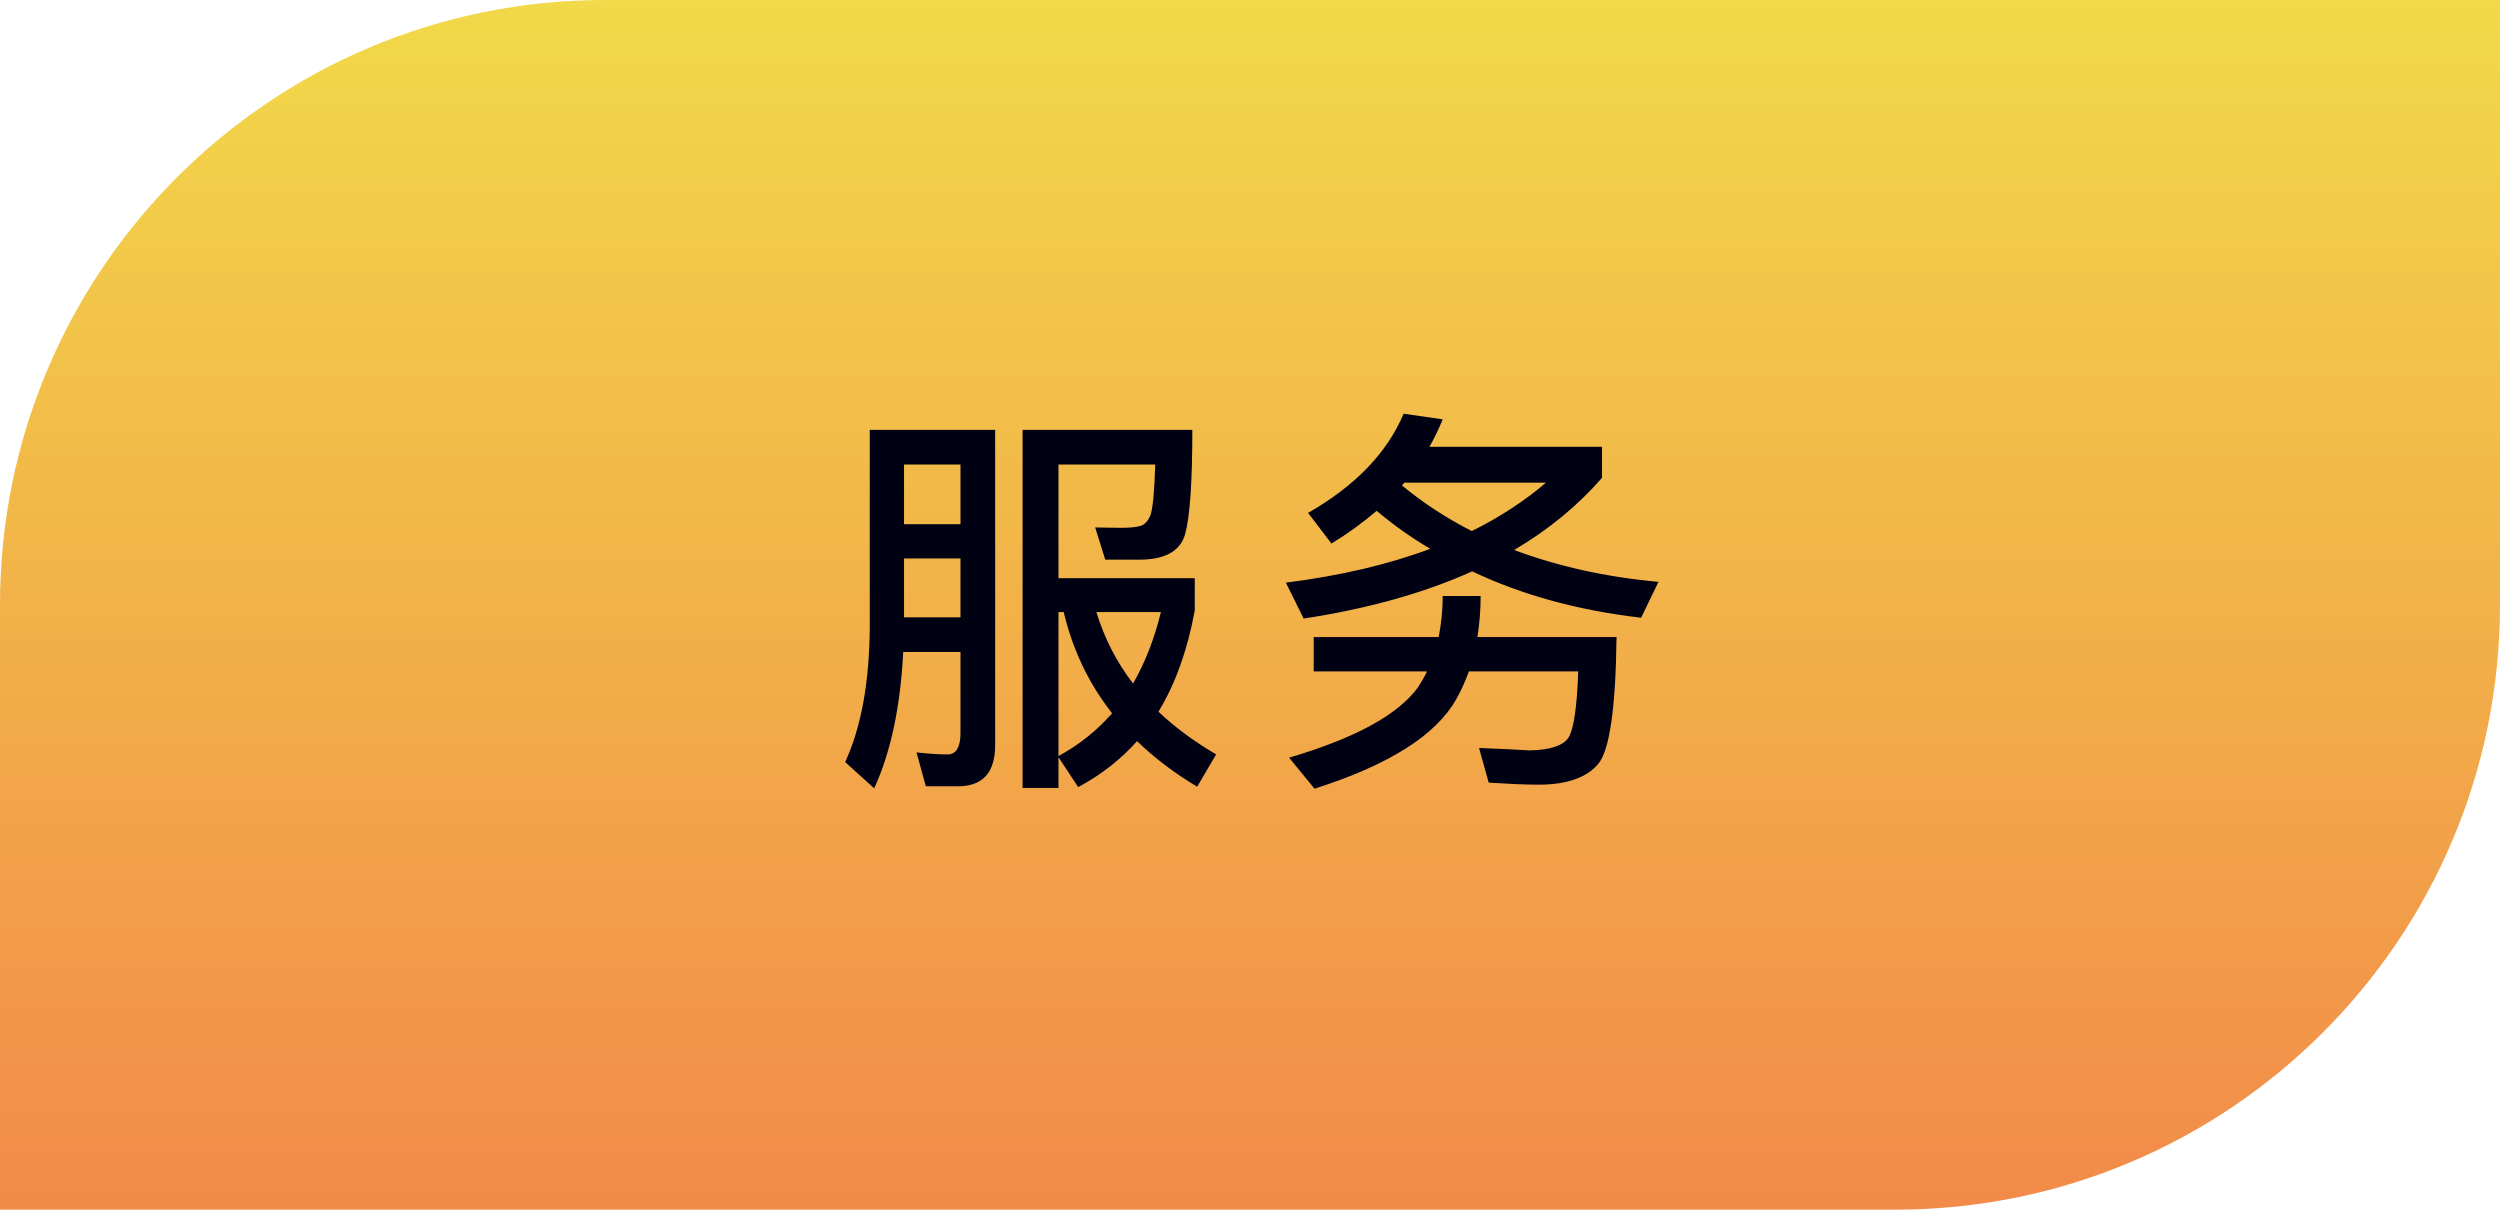 <svg width="124" height="60" viewBox="0 0 124 60" fill="none" xmlns="http://www.w3.org/2000/svg">
<g clip-path="url(#clip0_112_6762)">
<path d="M0 30C0 13.431 13.431 0 30 0H124V30C124 46.569 110.569 60 94 60H0V30Z" fill="url(#paint0_linear_112_6762)"/>
<path d="M44.84 27.7V30.62H47.64V27.7H44.84ZM47.64 26V23.04H44.84V26H47.64ZM44.8 32.34C44.66 35.06 44.18 37.32 43.36 39.1L41.92 37.8C42.72 36.06 43.12 33.84 43.14 31.14V21.32H49.36V36.96C49.36 38.32 48.74 39 47.52 39H45.92L45.46 37.32C46.02 37.38 46.52 37.42 47 37.42C47.42 37.42 47.64 37.06 47.64 36.36V32.34H44.8ZM52.5 30.36V37.5C53.54 36.94 54.42 36.22 55.16 35.38C54 33.9 53.2 32.22 52.76 30.36H52.5ZM52.5 37.56V39.08H50.72V21.32H59.14C59.14 23.92 59.02 25.64 58.78 26.5C58.54 27.34 57.78 27.76 56.5 27.76H54.82L54.32 26.16C54.64 26.16 55.08 26.18 55.64 26.18C56.06 26.18 56.38 26.14 56.58 26.08C56.78 26.02 56.94 25.84 57.06 25.56C57.18 25.22 57.26 24.38 57.3 23.04H52.5V28.68H59.26V30.28C58.9 32.24 58.3 33.92 57.46 35.3C58.28 36.08 59.24 36.78 60.32 37.42L59.38 39.02C58.24 38.34 57.24 37.58 56.4 36.76C55.58 37.68 54.6 38.44 53.48 39.04L52.5 37.56ZM54.38 30.36C54.78 31.66 55.38 32.84 56.2 33.9C56.8 32.86 57.26 31.68 57.58 30.36H54.38ZM69.62 20.52L71.56 20.8C71.36 21.28 71.14 21.74 70.9 22.16H79.46V23.7C78.26 25.08 76.8 26.28 75.1 27.28C77.24 28.08 79.62 28.62 82.26 28.86L81.4 30.64C78.3 30.28 75.5 29.52 73.02 28.34C70.62 29.42 67.82 30.2 64.66 30.68L63.78 28.9C66.46 28.56 68.86 28 70.94 27.22C69.98 26.66 69.1 26.02 68.28 25.34C67.6 25.92 66.86 26.46 66.04 26.96L64.88 25.44C67.22 24.1 68.8 22.46 69.62 20.52ZM73 26.34C74.38 25.66 75.6 24.86 76.68 23.94H69.66C69.6 24 69.56 24.04 69.54 24.08C70.58 24.94 71.74 25.7 73 26.34ZM71.56 29.56H73.44C73.44 30.28 73.38 30.96 73.28 31.6H80.18C80.14 35.1 79.84 37.2 79.28 37.88C78.72 38.56 77.72 38.92 76.32 38.92C75.64 38.92 74.8 38.88 73.84 38.82L73.36 37.1C74.4 37.14 75.24 37.18 75.88 37.22C76.9 37.2 77.54 36.98 77.8 36.58C78.06 36.16 78.22 35.06 78.28 33.3H72.86C72.68 33.78 72.48 34.24 72.24 34.66C71.24 36.46 68.9 37.94 65.2 39.12L63.94 37.58C67.2 36.62 69.34 35.46 70.34 34.08C70.5 33.82 70.66 33.56 70.78 33.3H65.16V31.6H71.36C71.48 30.96 71.56 30.28 71.56 29.56Z" fill="#010114"/>
</g>
<defs>
<linearGradient id="paint0_linear_112_6762" x1="62" y1="0" x2="62" y2="60" gradientUnits="userSpaceOnUse">
<stop stop-color="#F2D949"/>
<stop offset="1" stop-color="#F28A49"/>
</linearGradient>
<clipPath id="clip0_112_6762">
<path d="M0 30C0 13.431 13.431 0 30 0H124V30C124 46.569 110.569 60 94 60H0V30Z" fill="white"/>
</clipPath>
</defs>
</svg>
